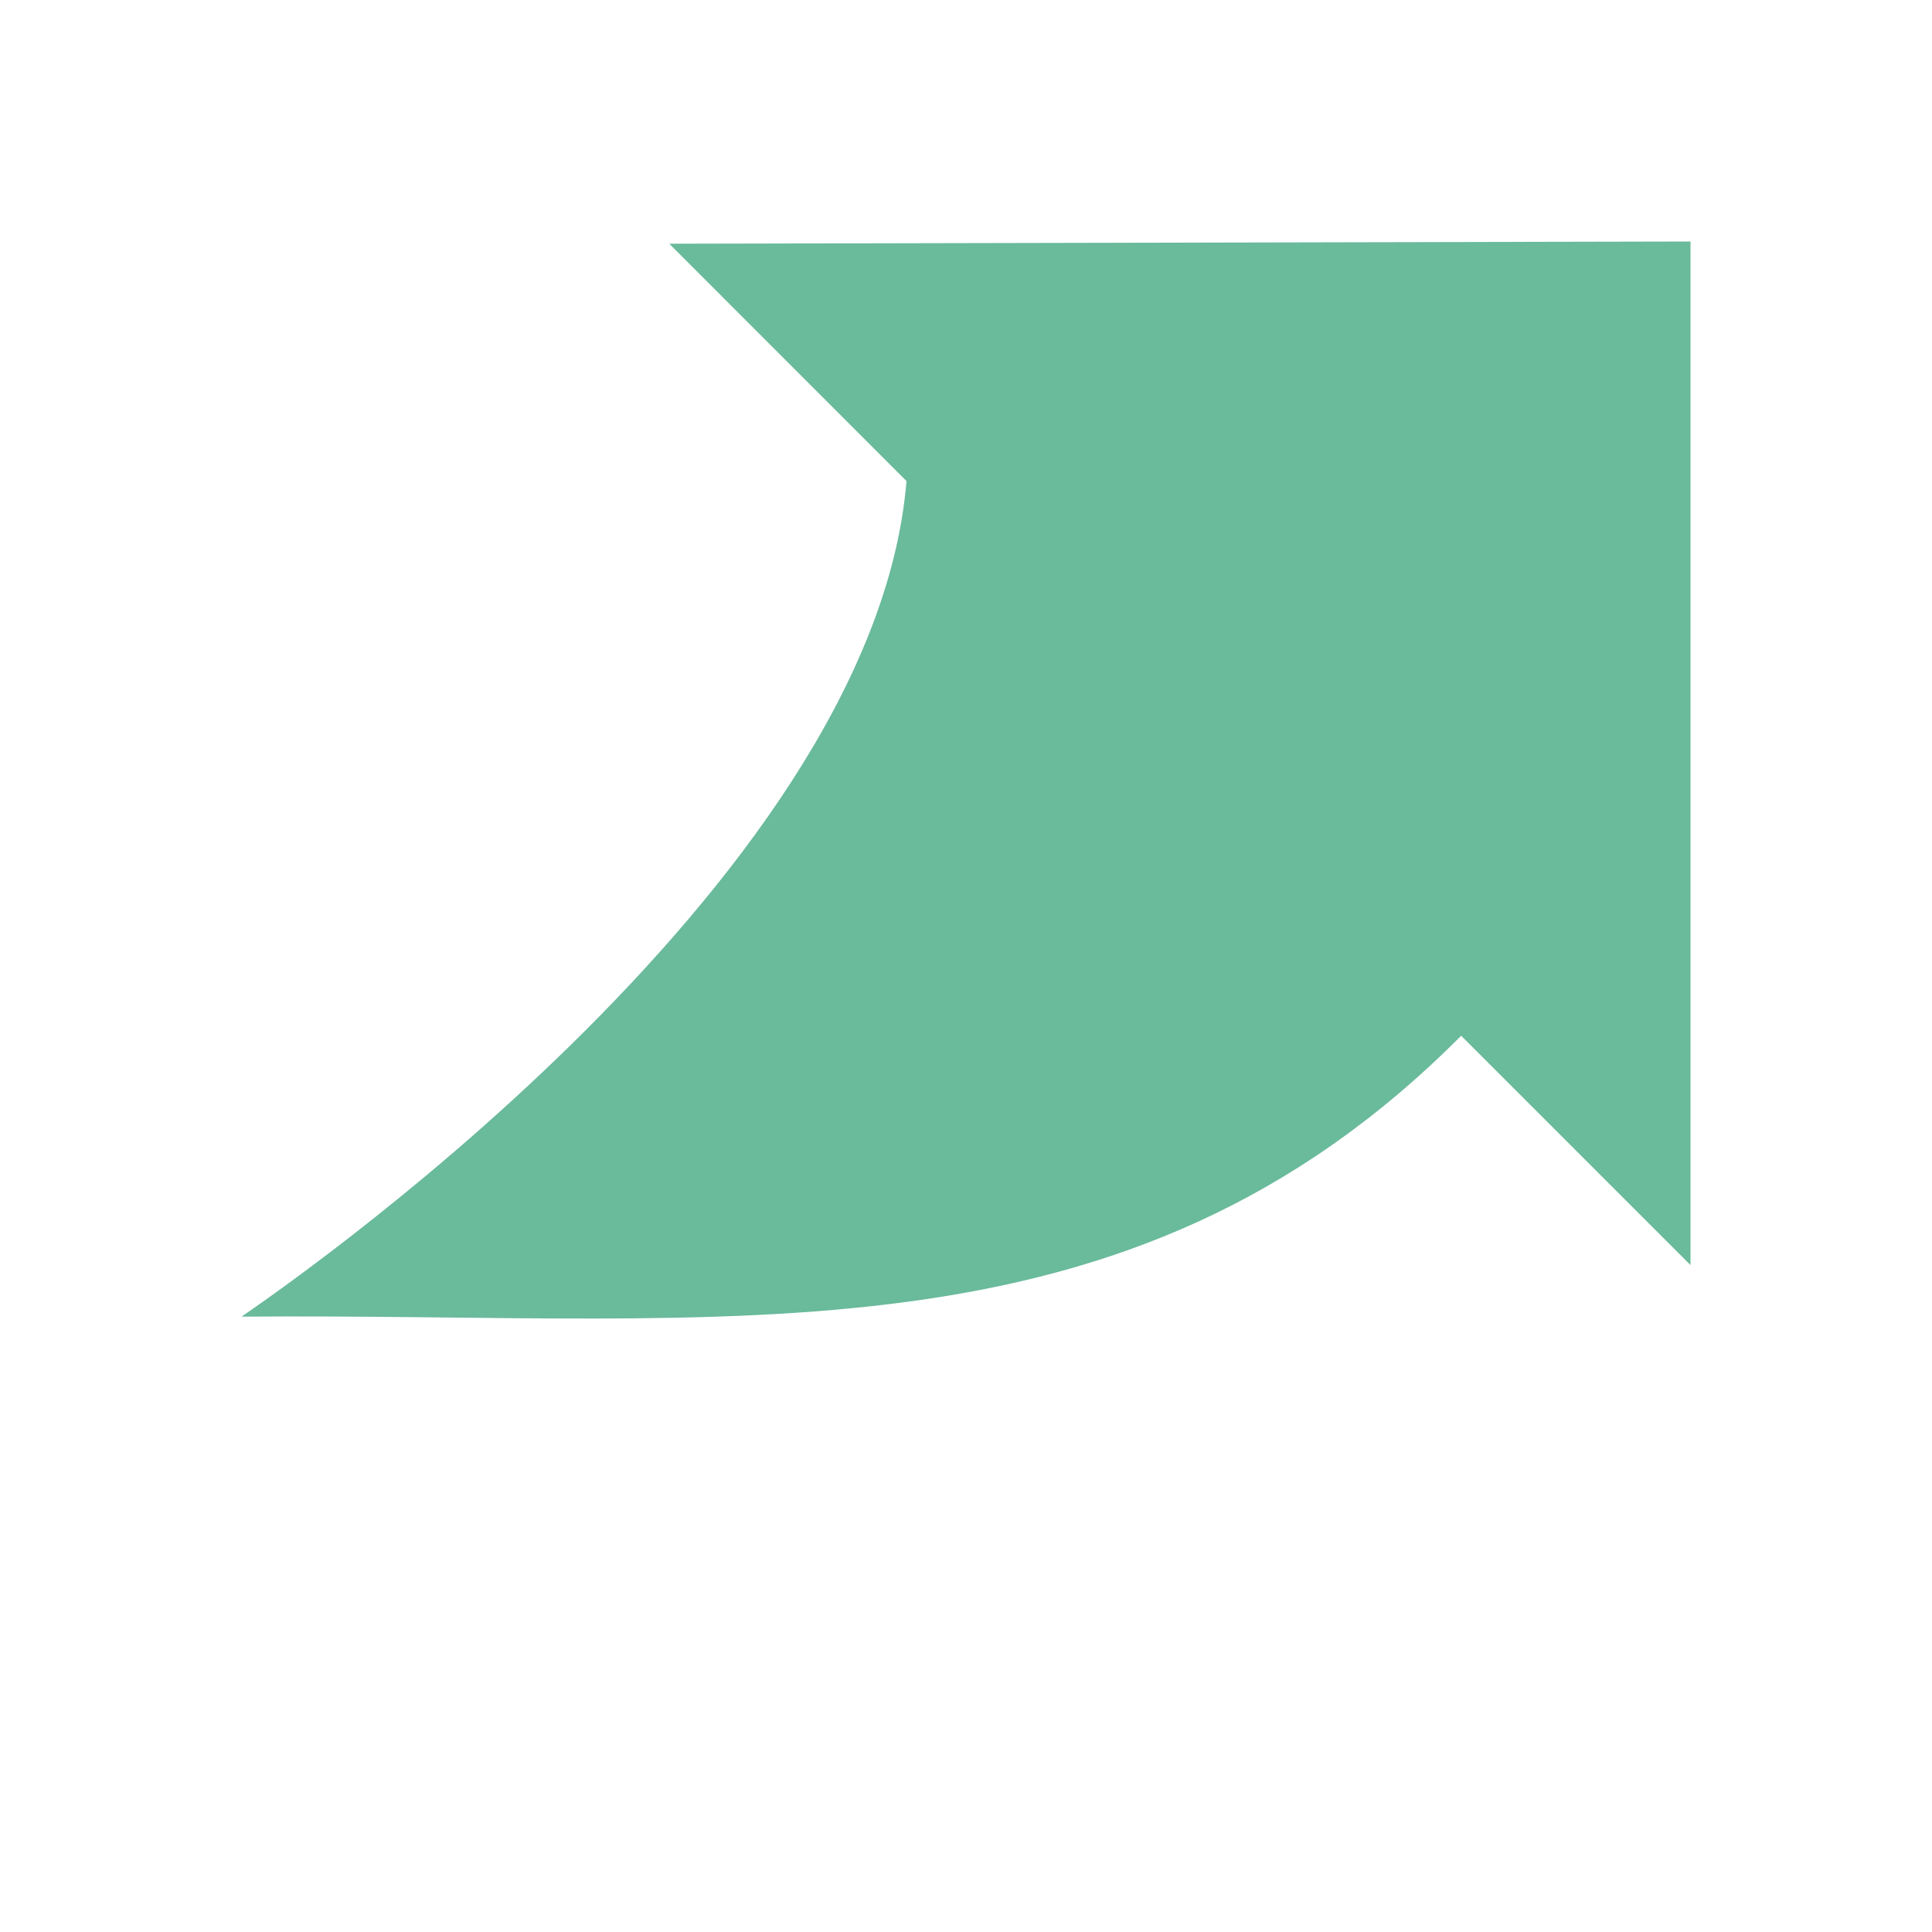 <svg xmlns="http://www.w3.org/2000/svg" width="20mm" height="20mm" viewBox="0 0 20 20"><path d="M2.5 13.63c.268-.186 6.537-4.441 6.884-8.65L6.928 2.523 17.5 2.5v10.596l-2.374-2.374C11.645 14.221 7.61 13.587 2.5 13.63Z" style="fill:#6aba9c;fill-opacity:1;fill-rule:evenodd;stroke:none;stroke-width:.338px;stroke-linecap:butt;stroke-linejoin:miter;stroke-opacity:1"/></svg>